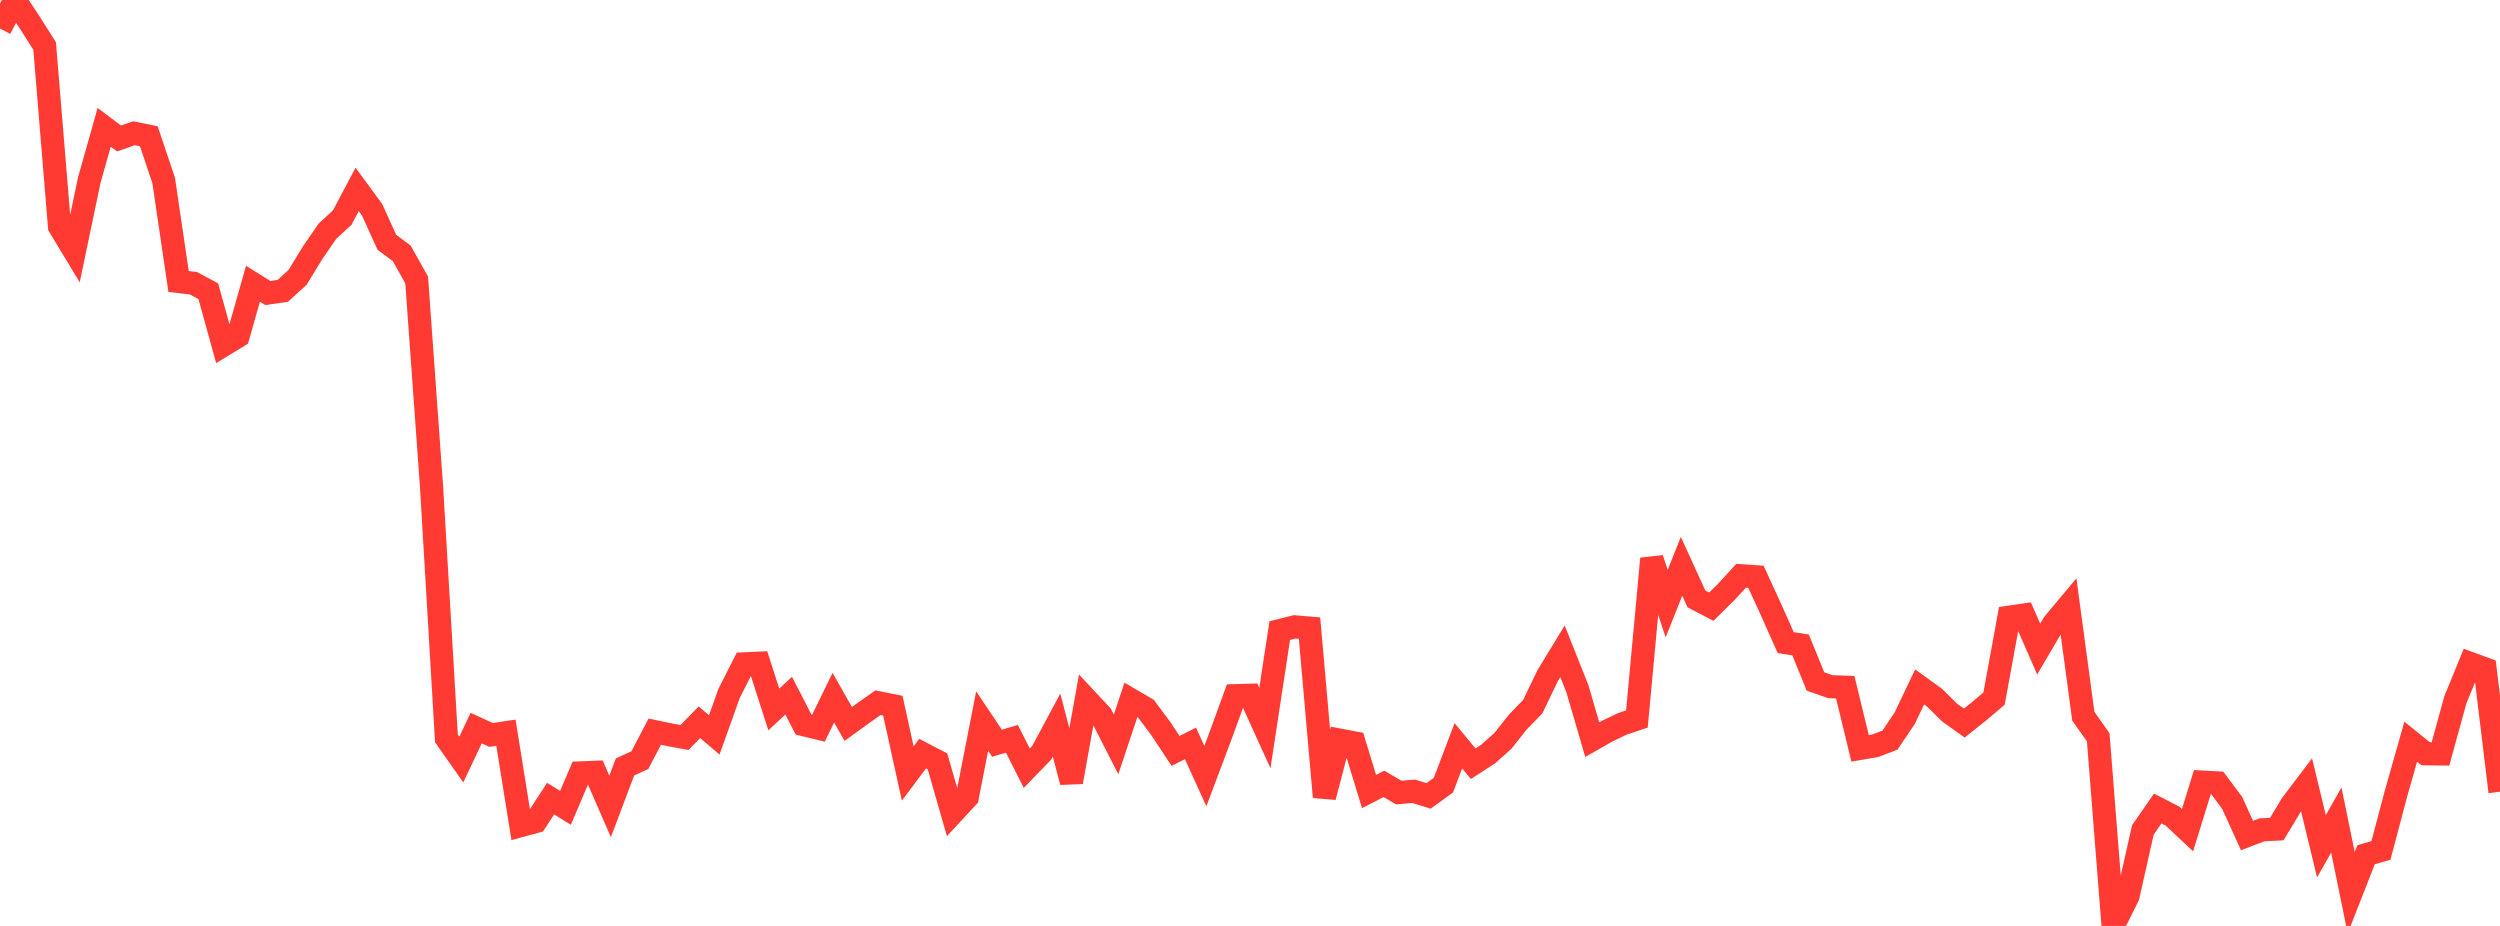 <?xml version="1.0" standalone="no"?>
<!DOCTYPE svg PUBLIC "-//W3C//DTD SVG 1.1//EN" "http://www.w3.org/Graphics/SVG/1.1/DTD/svg11.dtd">

<svg width="135" height="50" viewBox="0 0 135 50" preserveAspectRatio="none" 
  xmlns="http://www.w3.org/2000/svg"
  xmlns:xlink="http://www.w3.org/1999/xlink">


<polyline points="0.0, 1.542 0.804, 0.0 1.607, 1.218 2.411, 2.487 3.214, 12.232 4.018, 13.563 4.821, 9.725 5.625, 6.877 6.429, 7.478 7.232, 7.195 8.036, 7.359 8.839, 9.746 9.643, 15.199 10.446, 15.295 11.25, 15.729 12.054, 18.643 12.857, 18.154 13.661, 15.323 14.464, 15.822 15.268, 15.706 16.071, 14.975 16.875, 13.658 17.679, 12.487 18.482, 11.749 19.286, 10.229 20.089, 11.322 20.893, 13.088 21.696, 13.682 22.5, 15.121 23.304, 26.291 24.107, 39.872 24.911, 41.015 25.714, 39.318 26.518, 39.686 27.321, 39.567 28.125, 44.58 28.929, 44.36 29.732, 43.126 30.536, 43.624 31.339, 41.737 32.143, 41.705 32.946, 43.547 33.75, 41.415 34.554, 41.047 35.357, 39.51 36.161, 39.679 36.964, 39.826 37.768, 39.002 38.571, 39.684 39.375, 37.433 40.179, 35.85 40.982, 35.813 41.786, 38.311 42.589, 37.565 43.393, 39.128 44.196, 39.325 45.0, 37.675 45.804, 39.093 46.607, 38.511 47.411, 37.946 48.214, 38.108 49.018, 41.769 49.821, 40.697 50.625, 41.116 51.429, 43.914 52.232, 43.048 53.036, 38.936 53.839, 40.134 54.643, 39.895 55.446, 41.482 56.25, 40.652 57.054, 39.154 57.857, 42.229 58.661, 37.761 59.464, 38.621 60.268, 40.196 61.071, 37.79 61.875, 38.259 62.679, 39.337 63.482, 40.549 64.286, 40.143 65.089, 41.909 65.893, 39.773 66.696, 37.567 67.5, 37.543 68.304, 39.312 69.107, 34.053 69.911, 33.85 70.714, 33.918 71.518, 43.039 72.321, 39.963 73.125, 40.116 73.929, 42.743 74.732, 42.33 75.536, 42.799 76.339, 42.73 77.143, 42.979 77.946, 42.398 78.75, 40.274 79.554, 41.241 80.357, 40.72 81.161, 40.003 81.964, 38.988 82.768, 38.161 83.571, 36.491 84.375, 35.171 85.179, 37.192 85.982, 39.941 86.786, 39.483 87.589, 39.097 88.393, 38.826 89.196, 30.168 90.0, 32.595 90.804, 30.581 91.607, 32.34 92.411, 32.761 93.214, 31.968 94.018, 31.093 94.821, 31.146 95.625, 32.896 96.429, 34.701 97.232, 34.828 98.036, 36.799 98.839, 37.081 99.643, 37.109 100.446, 40.413 101.25, 40.275 102.054, 39.97 102.857, 38.78 103.661, 37.093 104.464, 37.674 105.268, 38.47 106.071, 39.045 106.875, 38.408 107.679, 37.723 108.482, 33.332 109.286, 33.214 110.089, 35.05 110.893, 33.677 111.696, 32.718 112.5, 38.677 113.304, 39.815 114.107, 50.0 114.911, 48.391 115.714, 44.819 116.518, 43.659 117.321, 44.073 118.125, 44.831 118.929, 42.233 119.732, 42.277 120.536, 43.353 121.339, 45.119 122.143, 44.81 122.946, 44.771 123.75, 43.439 124.554, 42.377 125.357, 45.699 126.161, 44.281 126.964, 48.207 127.768, 46.155 128.571, 45.923 129.375, 42.886 130.179, 40.052 130.982, 40.703 131.786, 40.712 132.589, 37.792 133.393, 35.827 134.196, 36.121 135.0, 42.754" fill="none" stroke="#ff3a33" stroke-width="1.25"/>

</svg>
